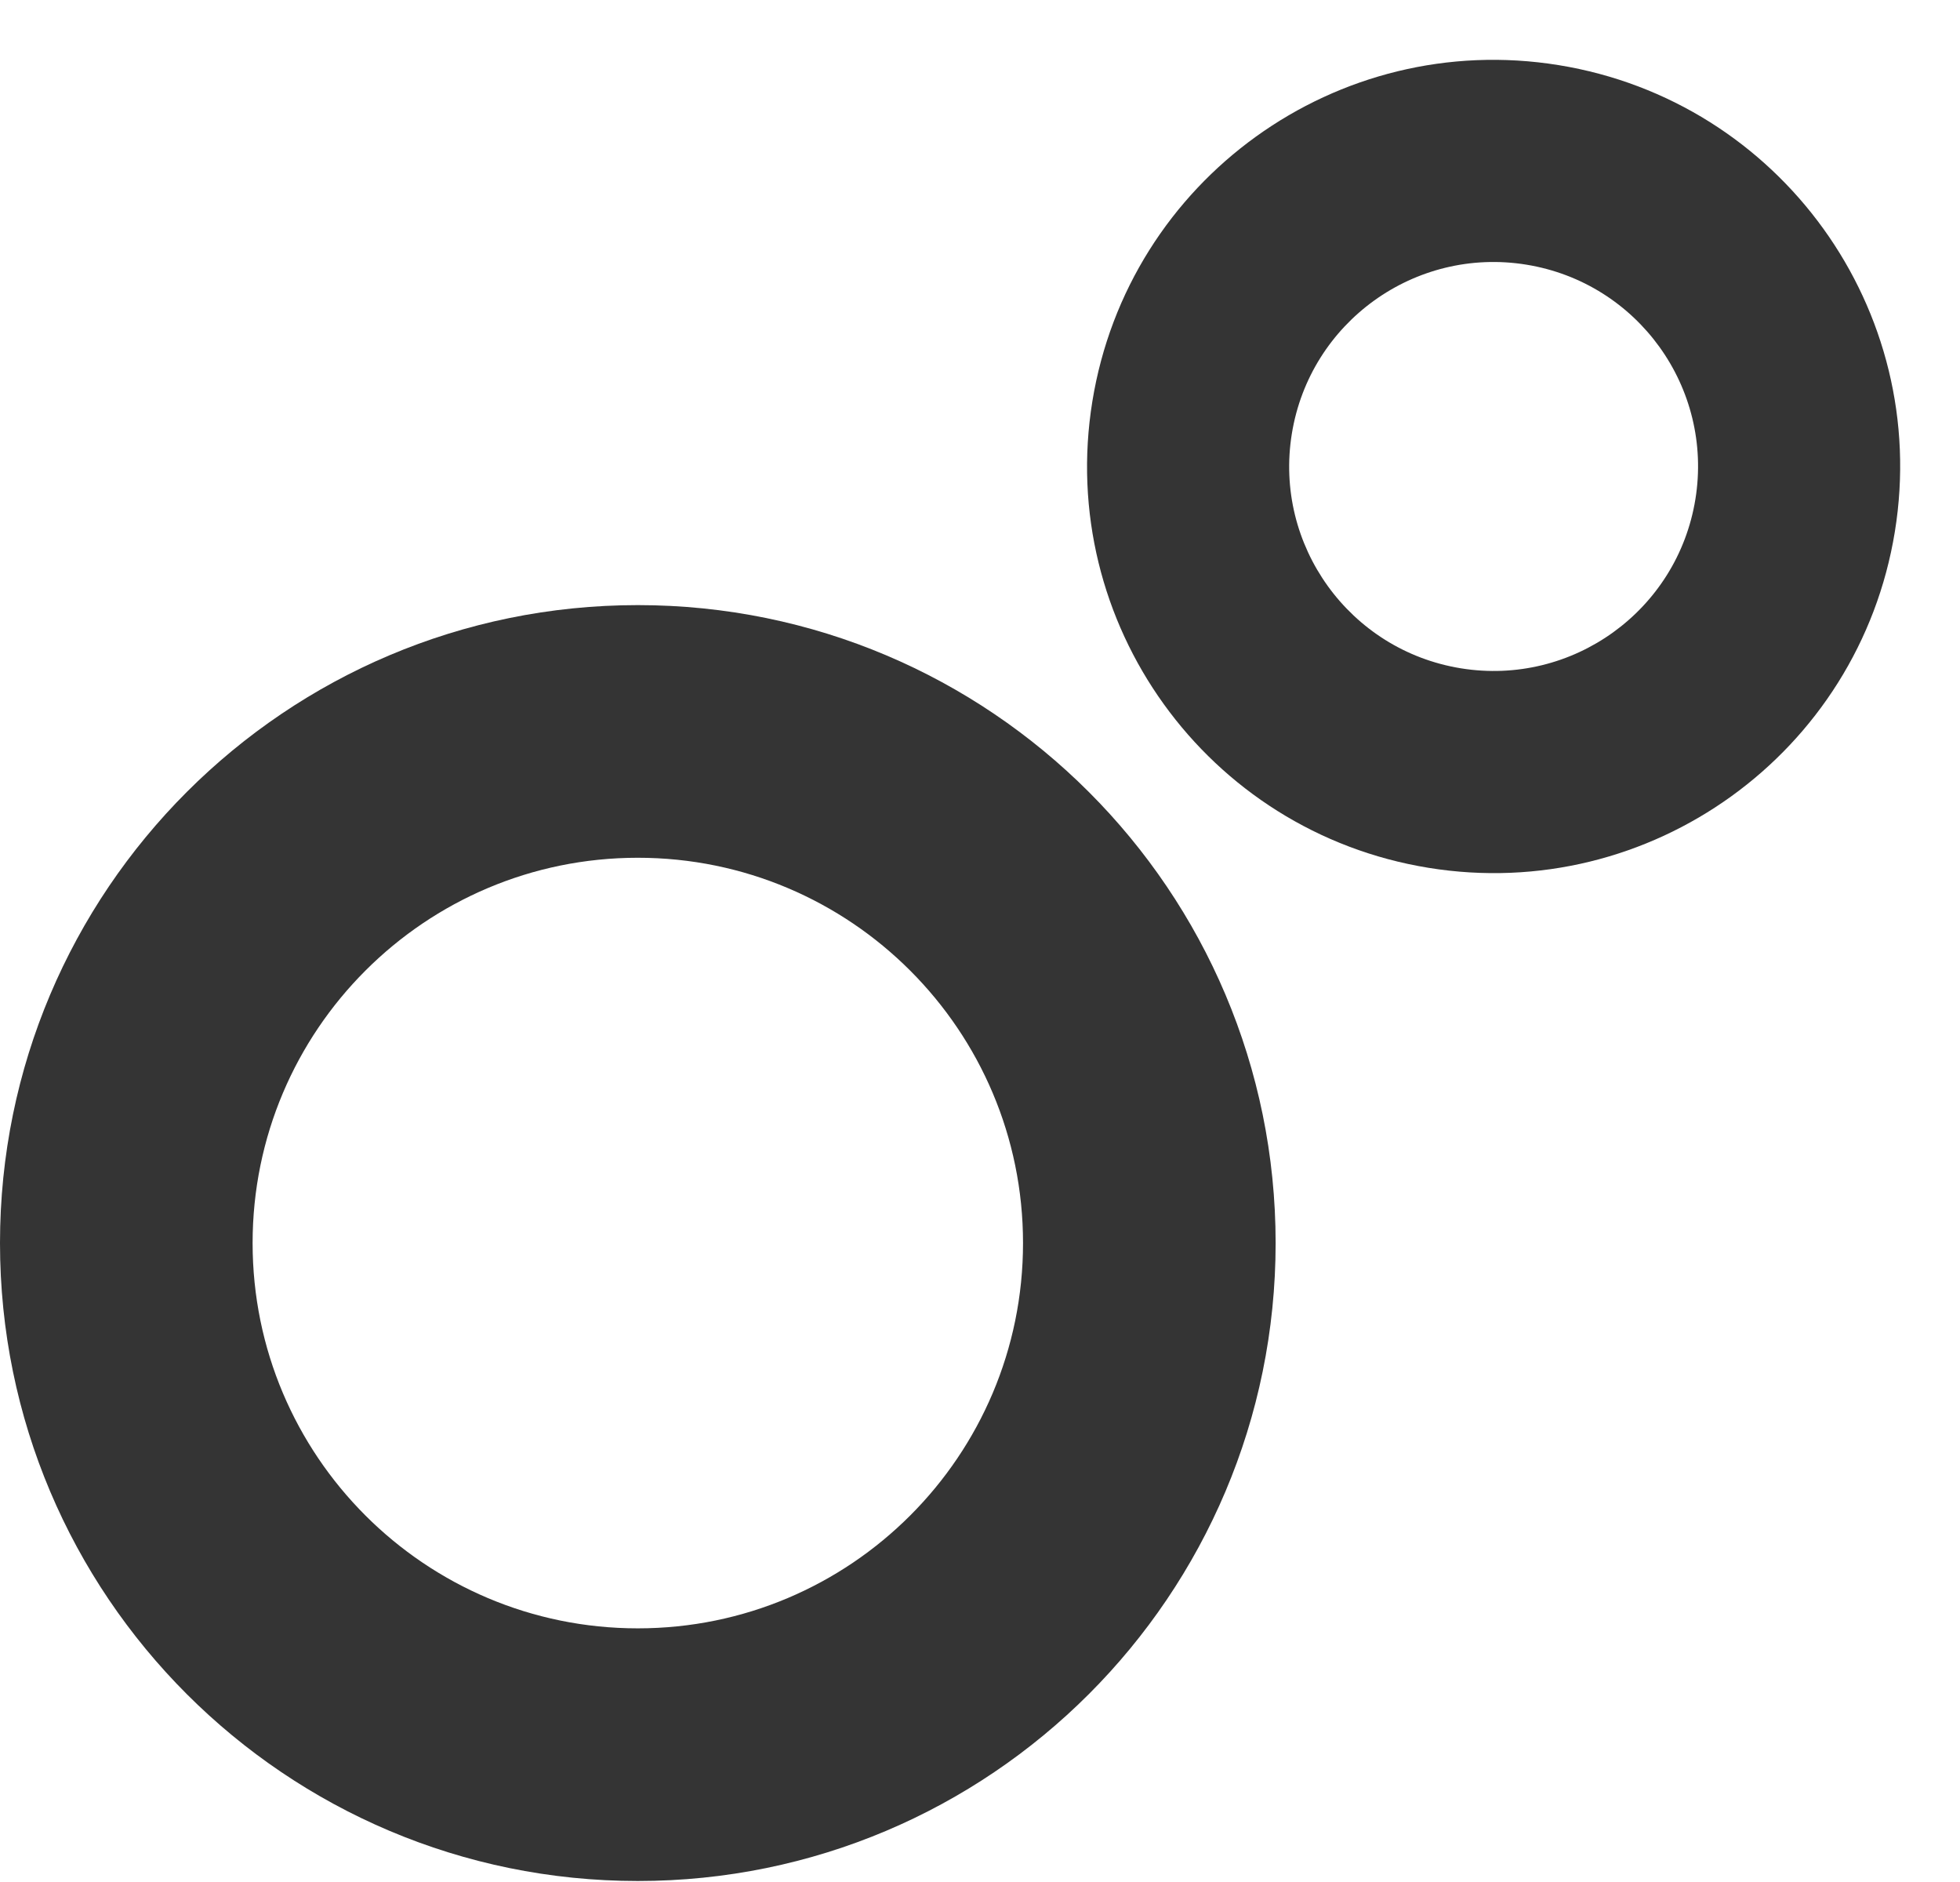 <svg width="300" height="288" viewBox="0 0 300 288" fill="none" xmlns="http://www.w3.org/2000/svg">
<path fill-rule="evenodd" clip-rule="evenodd" d="M97.624 131.262C65.061 131.262 38.664 157.66 38.664 190.223C38.664 222.786 65.061 249.184 97.624 249.184C130.187 249.184 156.585 222.786 156.585 190.223C156.585 157.66 130.187 131.262 97.624 131.262ZM0 190.223C0 136.306 43.708 92.599 97.624 92.599C151.541 92.599 195.249 136.306 195.249 190.223C195.249 244.139 151.541 287.847 97.624 287.847C43.708 287.847 0 244.139 0 190.223Z" fill="#343434"/>
<path fill-rule="evenodd" clip-rule="evenodd" d="M197.73 66.372C194.961 83.429 206.544 99.501 223.601 102.27C240.658 105.039 256.73 93.456 259.499 76.398C262.268 59.341 250.685 43.269 233.628 40.501C216.57 37.732 200.498 49.315 197.73 66.372ZM218.645 132.801C184.726 127.295 161.693 95.335 167.198 61.416C172.704 27.497 204.664 4.463 238.584 9.969C272.503 15.475 295.536 47.435 290.03 81.354C284.524 115.273 252.564 138.307 218.645 132.801Z" fill="#343434"/>
</svg>
